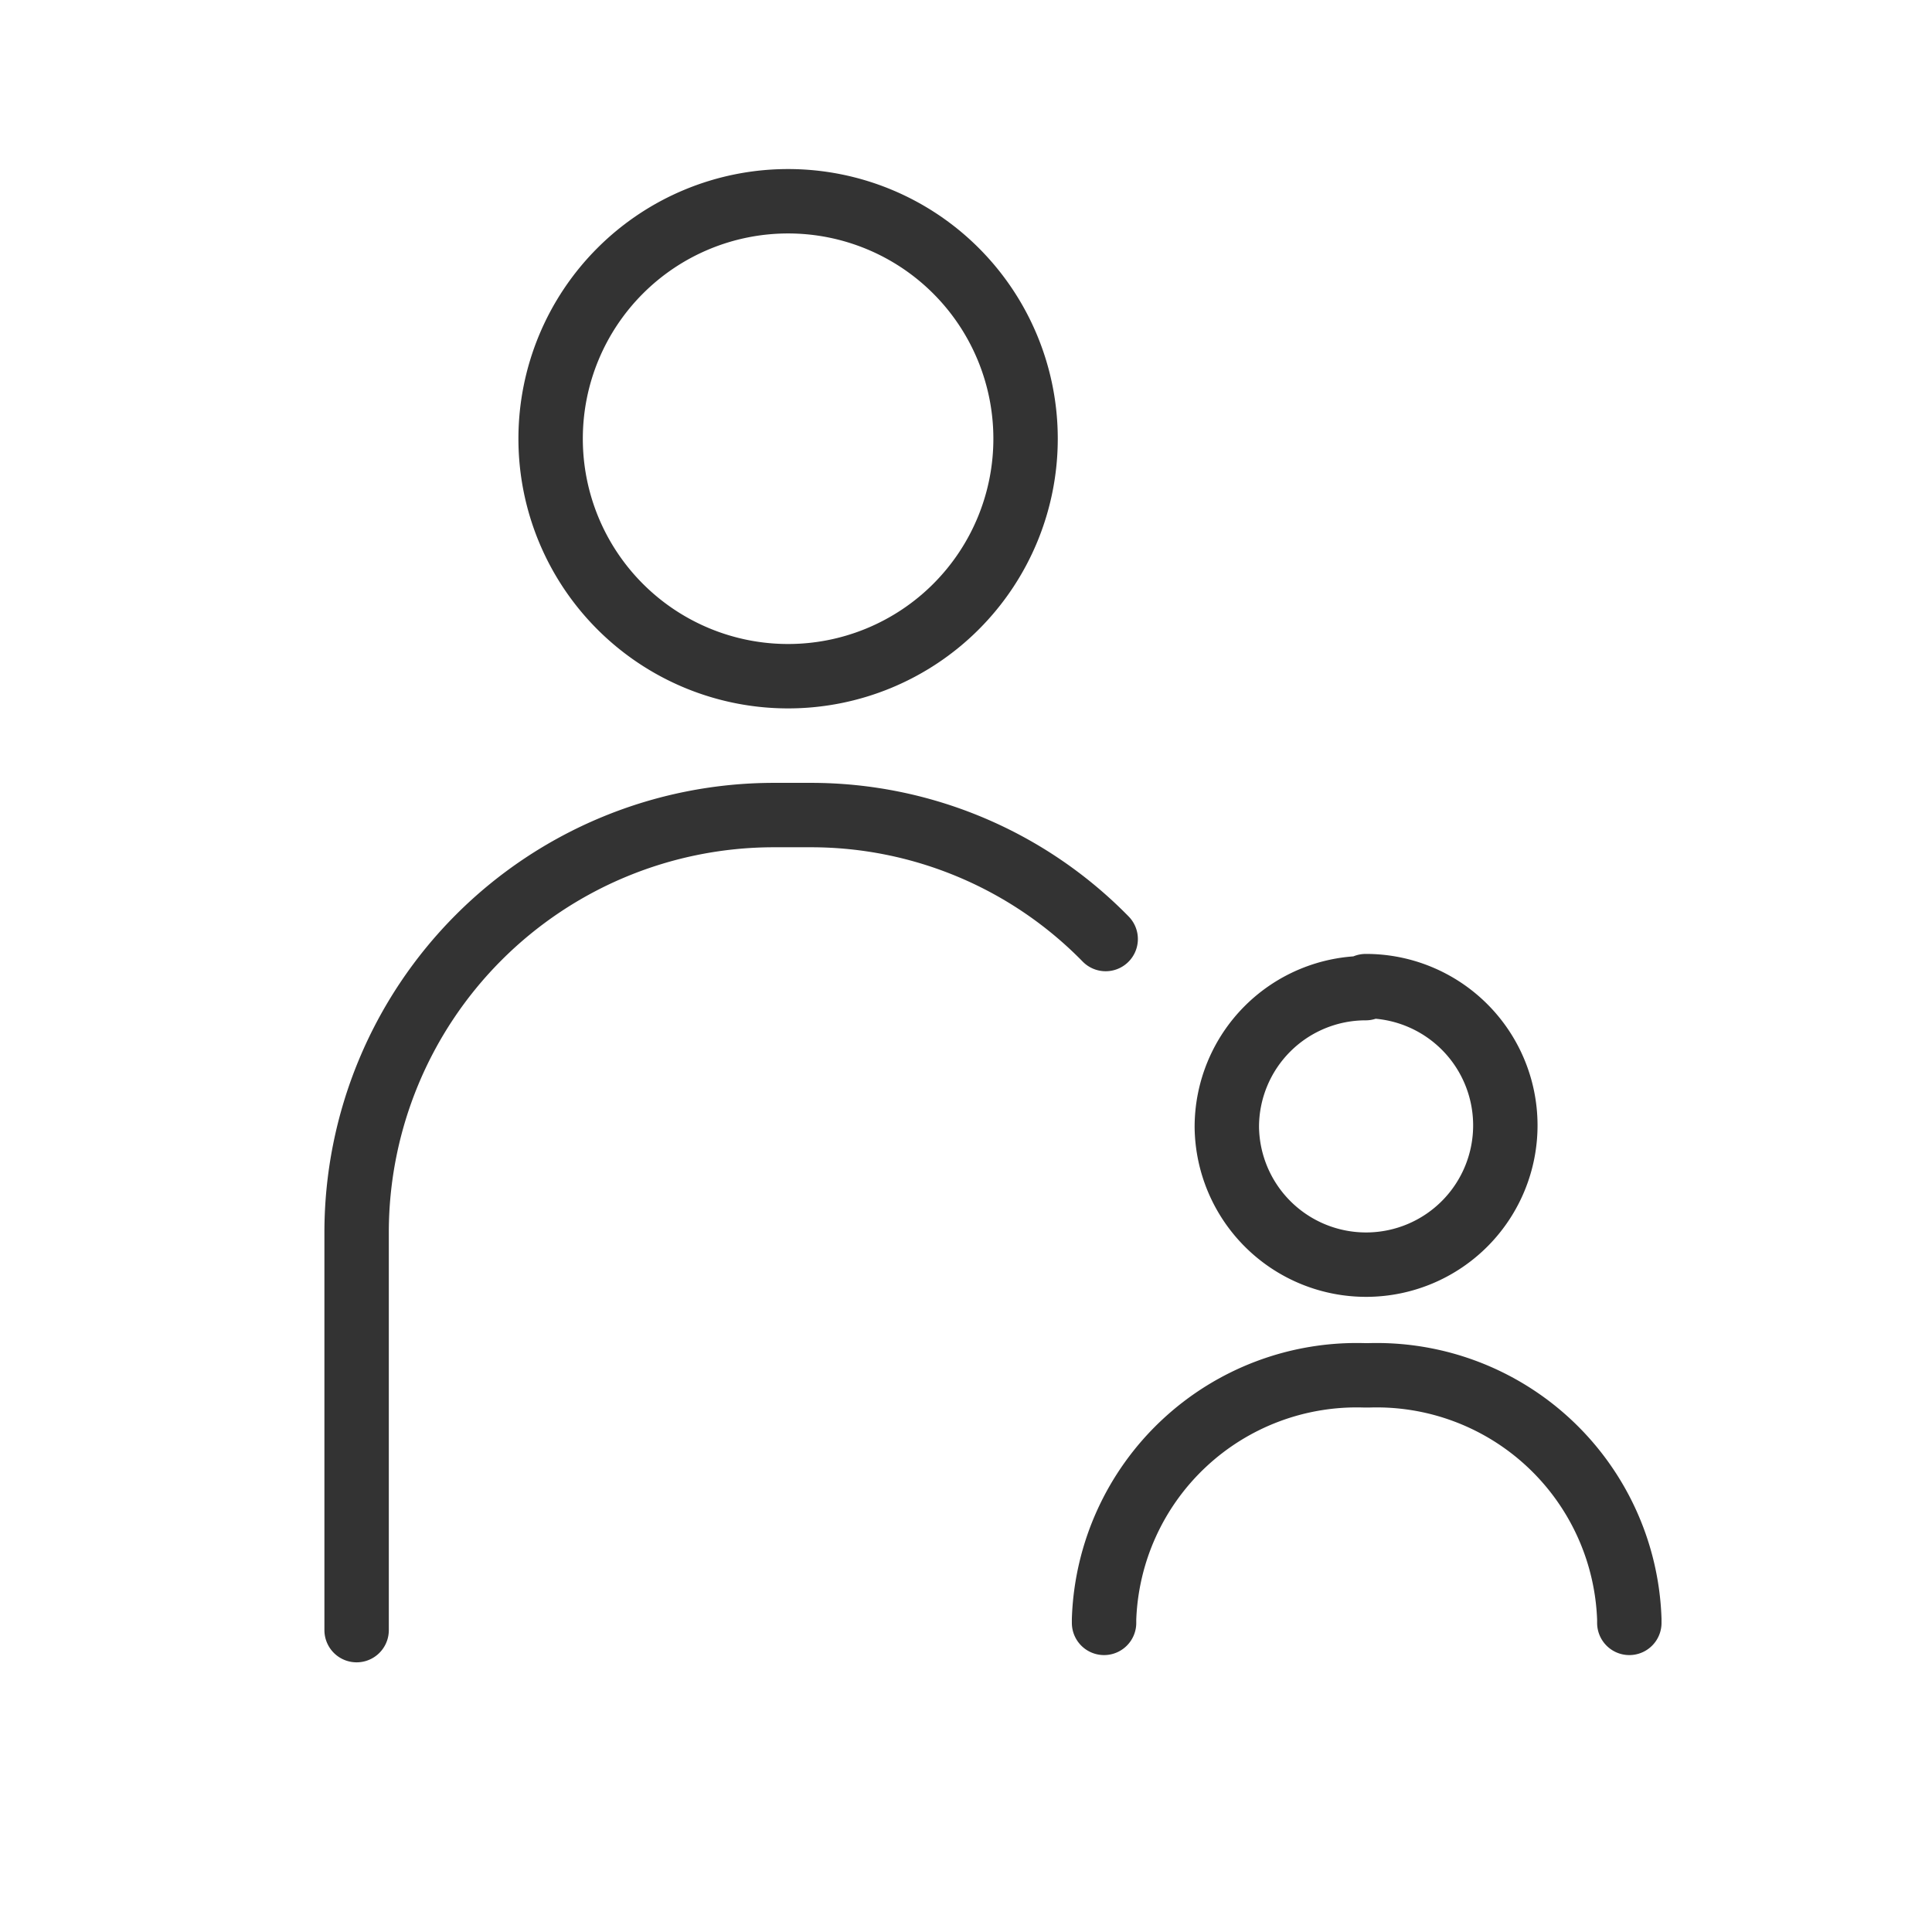 <svg id="レイヤー_1" data-name="レイヤー 1" xmlns="http://www.w3.org/2000/svg" xmlns:xlink="http://www.w3.org/1999/xlink" viewBox="0 0 48 48"><defs><style>.cls-1,.cls-3{fill:none;}.cls-2{clip-path:url(#clip-path);}.cls-3{stroke:#333;stroke-linecap:round;stroke-linejoin:round;stroke-width:1.6px;}</style><clipPath id="clip-path"><rect class="cls-1" width="48" height="48"/></clipPath></defs><g class="cls-2"><g id="グループ_20606" data-name="グループ 20606"><path id="パス_12492" data-name="パス 12492" class="cls-3" d="M27.47,23.33a10.24,10.24,0,0,0-7.32-3.08h-.92A10.37,10.37,0,0,0,8.86,30.62h0V40.5"/><path id="パス_12493" data-name="パス 12493" class="cls-3" d="M19.58,5a5.9,5.9,0,1,1-5.9,5.9h0A5.9,5.9,0,0,1,19.58,5Z"/><path id="パス_12494" data-name="パス 12494" class="cls-3" d="M40.48,40.32v-.09A6.28,6.28,0,0,0,34,34.17h-.09a6.28,6.28,0,0,0-6.48,6.06v.09"/><path id="パス_12495" data-name="パス 12495" class="cls-3" d="M33.93,24.5A3.46,3.46,0,1,1,30.48,28h0a3.45,3.45,0,0,1,3.45-3.45Z"/></g></g></svg>
